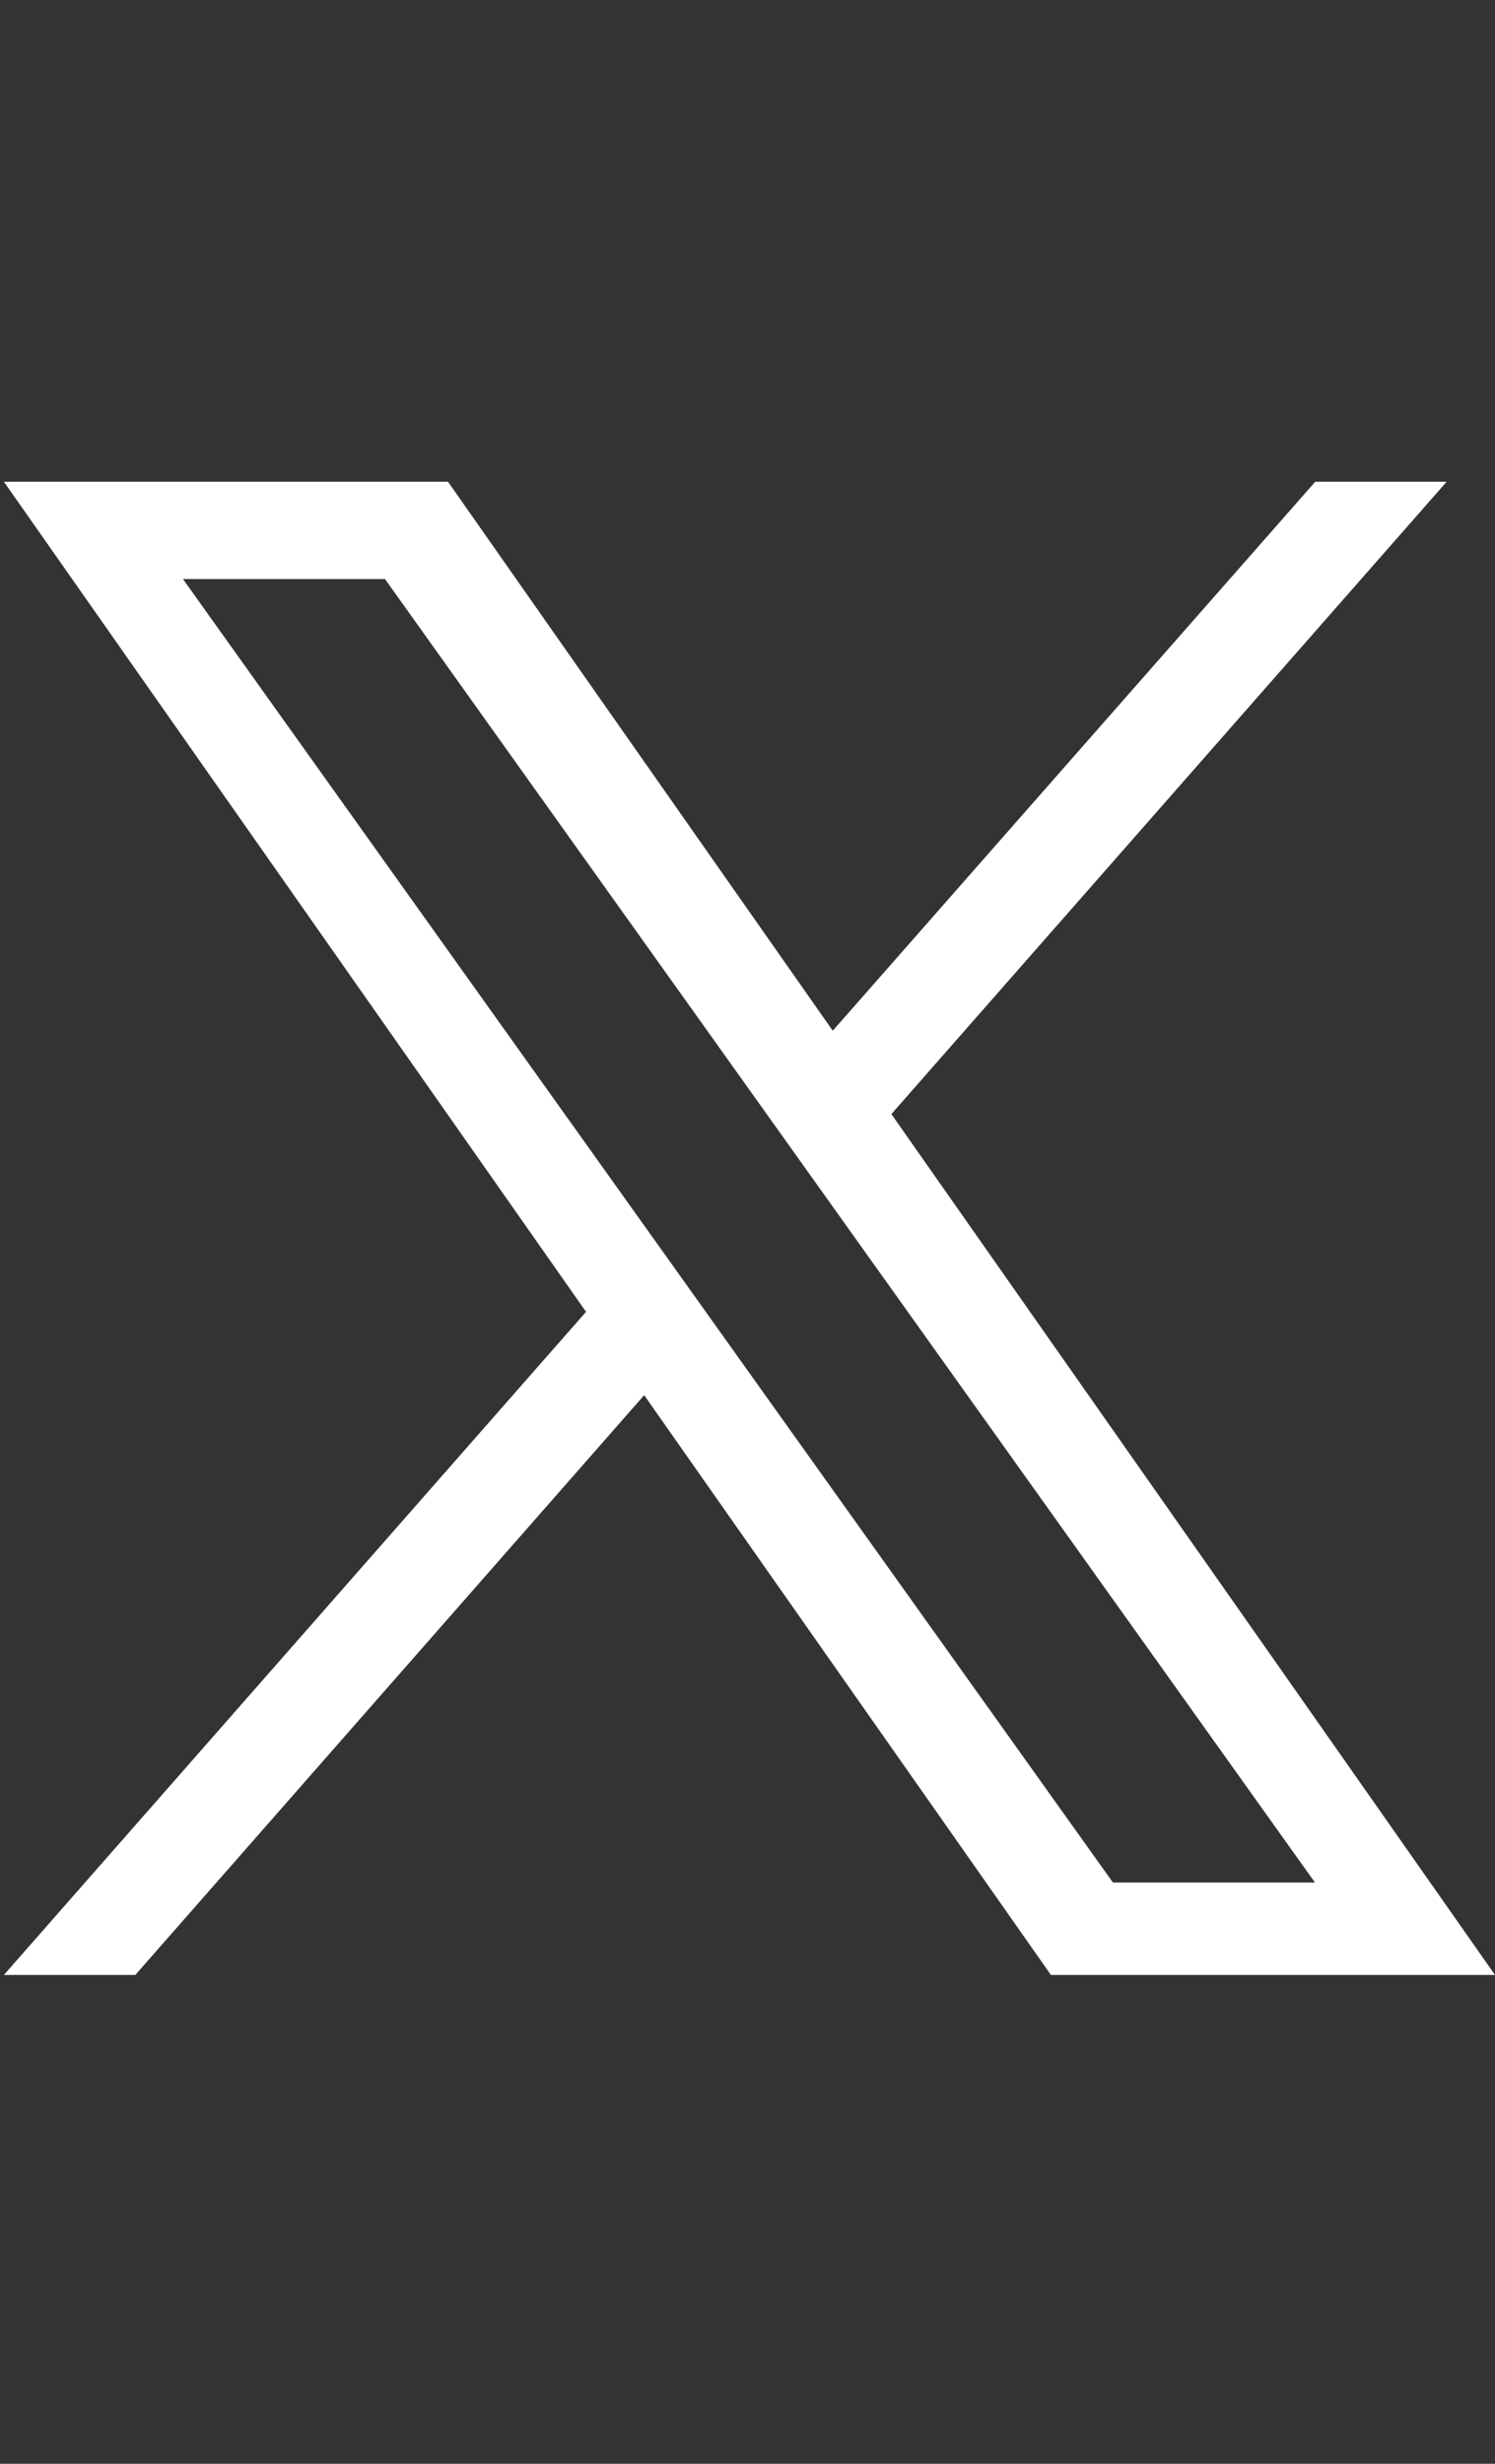<?xml version="1.0" encoding="utf-8"?>
<!-- Generator: Adobe Illustrator 26.5.0, SVG Export Plug-In . SVG Version: 6.00 Build 0)  -->
<svg version="1.1" id="Layer_2" xmlns="http://www.w3.org/2000/svg" xmlns:xlink="http://www.w3.org/1999/xlink" x="0px" y="0px"
	 viewBox="0 0 612 1008" style="enable-background:new 0 0 612 1008;" xml:space="preserve">
<rect x="0" y="0" width="612" height="1008" fill="#333333" stroke="none"/>
<style type="text/css">
	.st0{fill:#FFFFFF;}
</style>
<path class="st0" d="M364.9,455.8l227.3-258.7h-53.8L340.9,421.7L183.4,197.1H1.6l238.3,339.6L1.6,808h53.8l208.3-237.2L430.2,808
	H612 M74.9,236.9h82.7l380.7,533.3h-82.7"/>
</svg>
